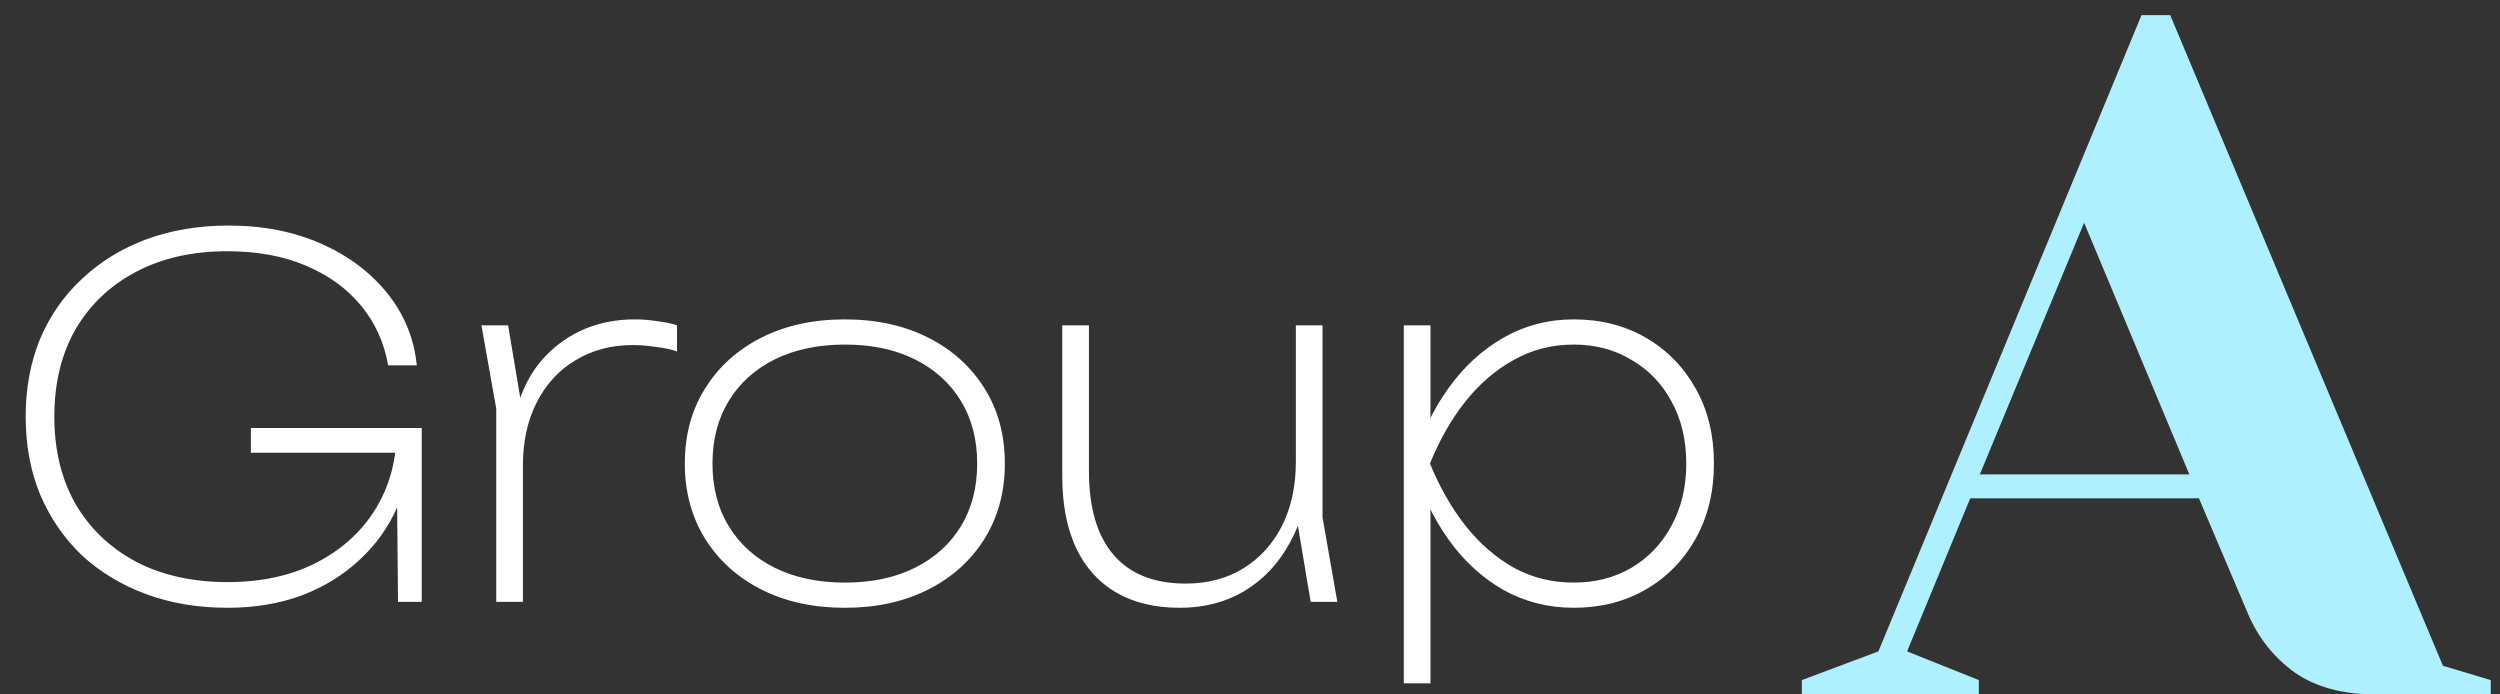 <?xml version="1.0" encoding="UTF-8"?> <svg xmlns="http://www.w3.org/2000/svg" width="162" height="45" viewBox="0 0 162 45" fill="none"><rect x="0" y="0" width="162" height="45" fill="#333333" stroke="none"/><path d="M26.624 28.504C26.624 30.061 26.336 31.501 25.76 32.824C25.184 34.147 24.363 35.299 23.296 36.28C22.251 37.261 21.003 38.029 19.552 38.584C18.101 39.117 16.501 39.384 14.752 39.384C12.811 39.384 11.04 39.085 9.44 38.488C7.84 37.891 6.453 37.048 5.28 35.96C4.128 34.851 3.232 33.539 2.592 32.024C1.973 30.509 1.664 28.835 1.664 27C1.664 25.165 1.973 23.491 2.592 21.976C3.232 20.461 4.139 19.16 5.312 18.072C6.485 16.963 7.872 16.109 9.472 15.512C11.093 14.915 12.875 14.616 14.816 14.616C17.056 14.616 19.061 15.011 20.832 15.8C22.603 16.589 24.032 17.667 25.12 19.032C26.208 20.397 26.837 21.944 27.008 23.672H25.152C24.896 22.2 24.309 20.909 23.392 19.8C22.475 18.691 21.28 17.827 19.808 17.208C18.357 16.589 16.661 16.28 14.72 16.28C12.459 16.28 10.485 16.728 8.8 17.624C7.136 18.499 5.835 19.736 4.896 21.336C3.979 22.936 3.52 24.824 3.52 27C3.52 29.155 3.979 31.043 4.896 32.664C5.835 34.264 7.147 35.512 8.832 36.408C10.517 37.283 12.491 37.72 14.752 37.72C16.971 37.72 18.901 37.293 20.544 36.44C22.187 35.587 23.456 34.424 24.352 32.952C25.248 31.48 25.696 29.816 25.696 27.96L26.624 28.504ZM16.256 29.336V27.736H27.328V39H25.792L25.696 28.6L26.4 29.336H16.256ZM31.198 21.08H32.925L33.886 26.808V39H32.157V26.488L31.198 21.08ZM43.87 21.08V22.776C43.528 22.648 43.091 22.552 42.557 22.488C42.024 22.403 41.502 22.36 40.989 22.36C39.603 22.36 38.365 22.691 37.278 23.352C36.211 23.992 35.379 24.899 34.782 26.072C34.184 27.245 33.886 28.6 33.886 30.136L33.181 29.016C33.181 27.779 33.373 26.659 33.758 25.656C34.142 24.632 34.685 23.757 35.389 23.032C36.115 22.285 36.958 21.709 37.917 21.304C38.899 20.899 39.976 20.696 41.15 20.696C41.64 20.696 42.142 20.739 42.654 20.824C43.166 20.888 43.571 20.973 43.87 21.08ZM54.745 39.384C52.697 39.384 50.894 38.989 49.337 38.2C47.779 37.411 46.563 36.312 45.689 34.904C44.814 33.496 44.377 31.875 44.377 30.04C44.377 28.184 44.814 26.563 45.689 25.176C46.563 23.768 47.779 22.669 49.337 21.88C50.894 21.091 52.697 20.696 54.745 20.696C56.793 20.696 58.595 21.091 60.153 21.88C61.71 22.669 62.926 23.768 63.801 25.176C64.675 26.563 65.113 28.184 65.113 30.04C65.113 31.875 64.675 33.496 63.801 34.904C62.926 36.312 61.71 37.411 60.153 38.2C58.595 38.989 56.793 39.384 54.745 39.384ZM54.745 37.752C56.494 37.752 58.009 37.432 59.289 36.792C60.569 36.152 61.561 35.256 62.265 34.104C62.969 32.952 63.321 31.597 63.321 30.04C63.321 28.483 62.969 27.128 62.265 25.976C61.561 24.824 60.569 23.928 59.289 23.288C58.009 22.648 56.494 22.328 54.745 22.328C53.017 22.328 51.502 22.648 50.201 23.288C48.921 23.928 47.929 24.824 47.225 25.976C46.521 27.128 46.169 28.483 46.169 30.04C46.169 31.597 46.521 32.952 47.225 34.104C47.929 35.256 48.921 36.152 50.201 36.792C51.502 37.432 53.017 37.752 54.745 37.752ZM76.451 39.384C74.83 39.384 73.454 39.053 72.323 38.392C71.193 37.731 70.329 36.771 69.731 35.512C69.134 34.232 68.835 32.685 68.835 30.872V21.08H70.563V30.52C70.563 32.909 71.097 34.723 72.163 35.96C73.23 37.197 74.787 37.816 76.835 37.816C78.265 37.816 79.513 37.485 80.579 36.824C81.646 36.163 82.478 35.245 83.075 34.072C83.673 32.877 83.971 31.501 83.971 29.944L84.867 30.488C84.761 32.259 84.334 33.816 83.587 35.16C82.862 36.504 81.881 37.549 80.643 38.296C79.427 39.021 78.03 39.384 76.451 39.384ZM84.931 39L83.971 33.272V21.08H85.699V33.528L86.659 39H84.931ZM90.966 21.08H92.694V28.44L92.566 28.92V31.096L92.694 31.832V44.28H90.966V21.08ZM91.574 30.04C92.086 28.184 92.844 26.563 93.846 25.176C94.849 23.768 96.044 22.669 97.43 21.88C98.817 21.091 100.332 20.696 101.974 20.696C103.724 20.696 105.281 21.091 106.646 21.88C108.012 22.669 109.089 23.768 109.878 25.176C110.668 26.563 111.062 28.184 111.062 30.04C111.062 31.875 110.668 33.496 109.878 34.904C109.089 36.312 108.012 37.411 106.646 38.2C105.281 38.989 103.724 39.384 101.974 39.384C100.332 39.384 98.817 39 97.43 38.232C96.044 37.443 94.849 36.344 93.846 34.936C92.844 33.528 92.086 31.896 91.574 30.04ZM109.27 30.04C109.27 28.504 108.95 27.16 108.31 26.008C107.692 24.856 106.828 23.96 105.718 23.32C104.63 22.659 103.382 22.328 101.974 22.328C100.566 22.328 99.276 22.659 98.102 23.32C96.929 23.96 95.884 24.856 94.966 26.008C94.049 27.16 93.281 28.504 92.662 30.04C93.281 31.555 94.049 32.899 94.966 34.072C95.884 35.224 96.929 36.131 98.102 36.792C99.276 37.432 100.566 37.752 101.974 37.752C103.382 37.752 104.63 37.432 105.718 36.792C106.828 36.131 107.692 35.224 108.31 34.072C108.95 32.899 109.27 31.555 109.27 30.04Z" fill="white"></path><path d="M116.76 44.07L121.72 42.21L138.77 0.98H140.63L158.3 43.14L161.4 44.07V45H153.96C151.811 45 150.054 44.525 148.69 43.574C147.326 42.582 146.313 41.301 145.652 39.73L142.49 32.29H127.672L123.58 42.21L128.23 44.07V45H116.76V44.07ZM128.292 30.74H141.87L135.05 14.434L128.292 30.74Z" fill="#AEF0FE"></path></svg> 
